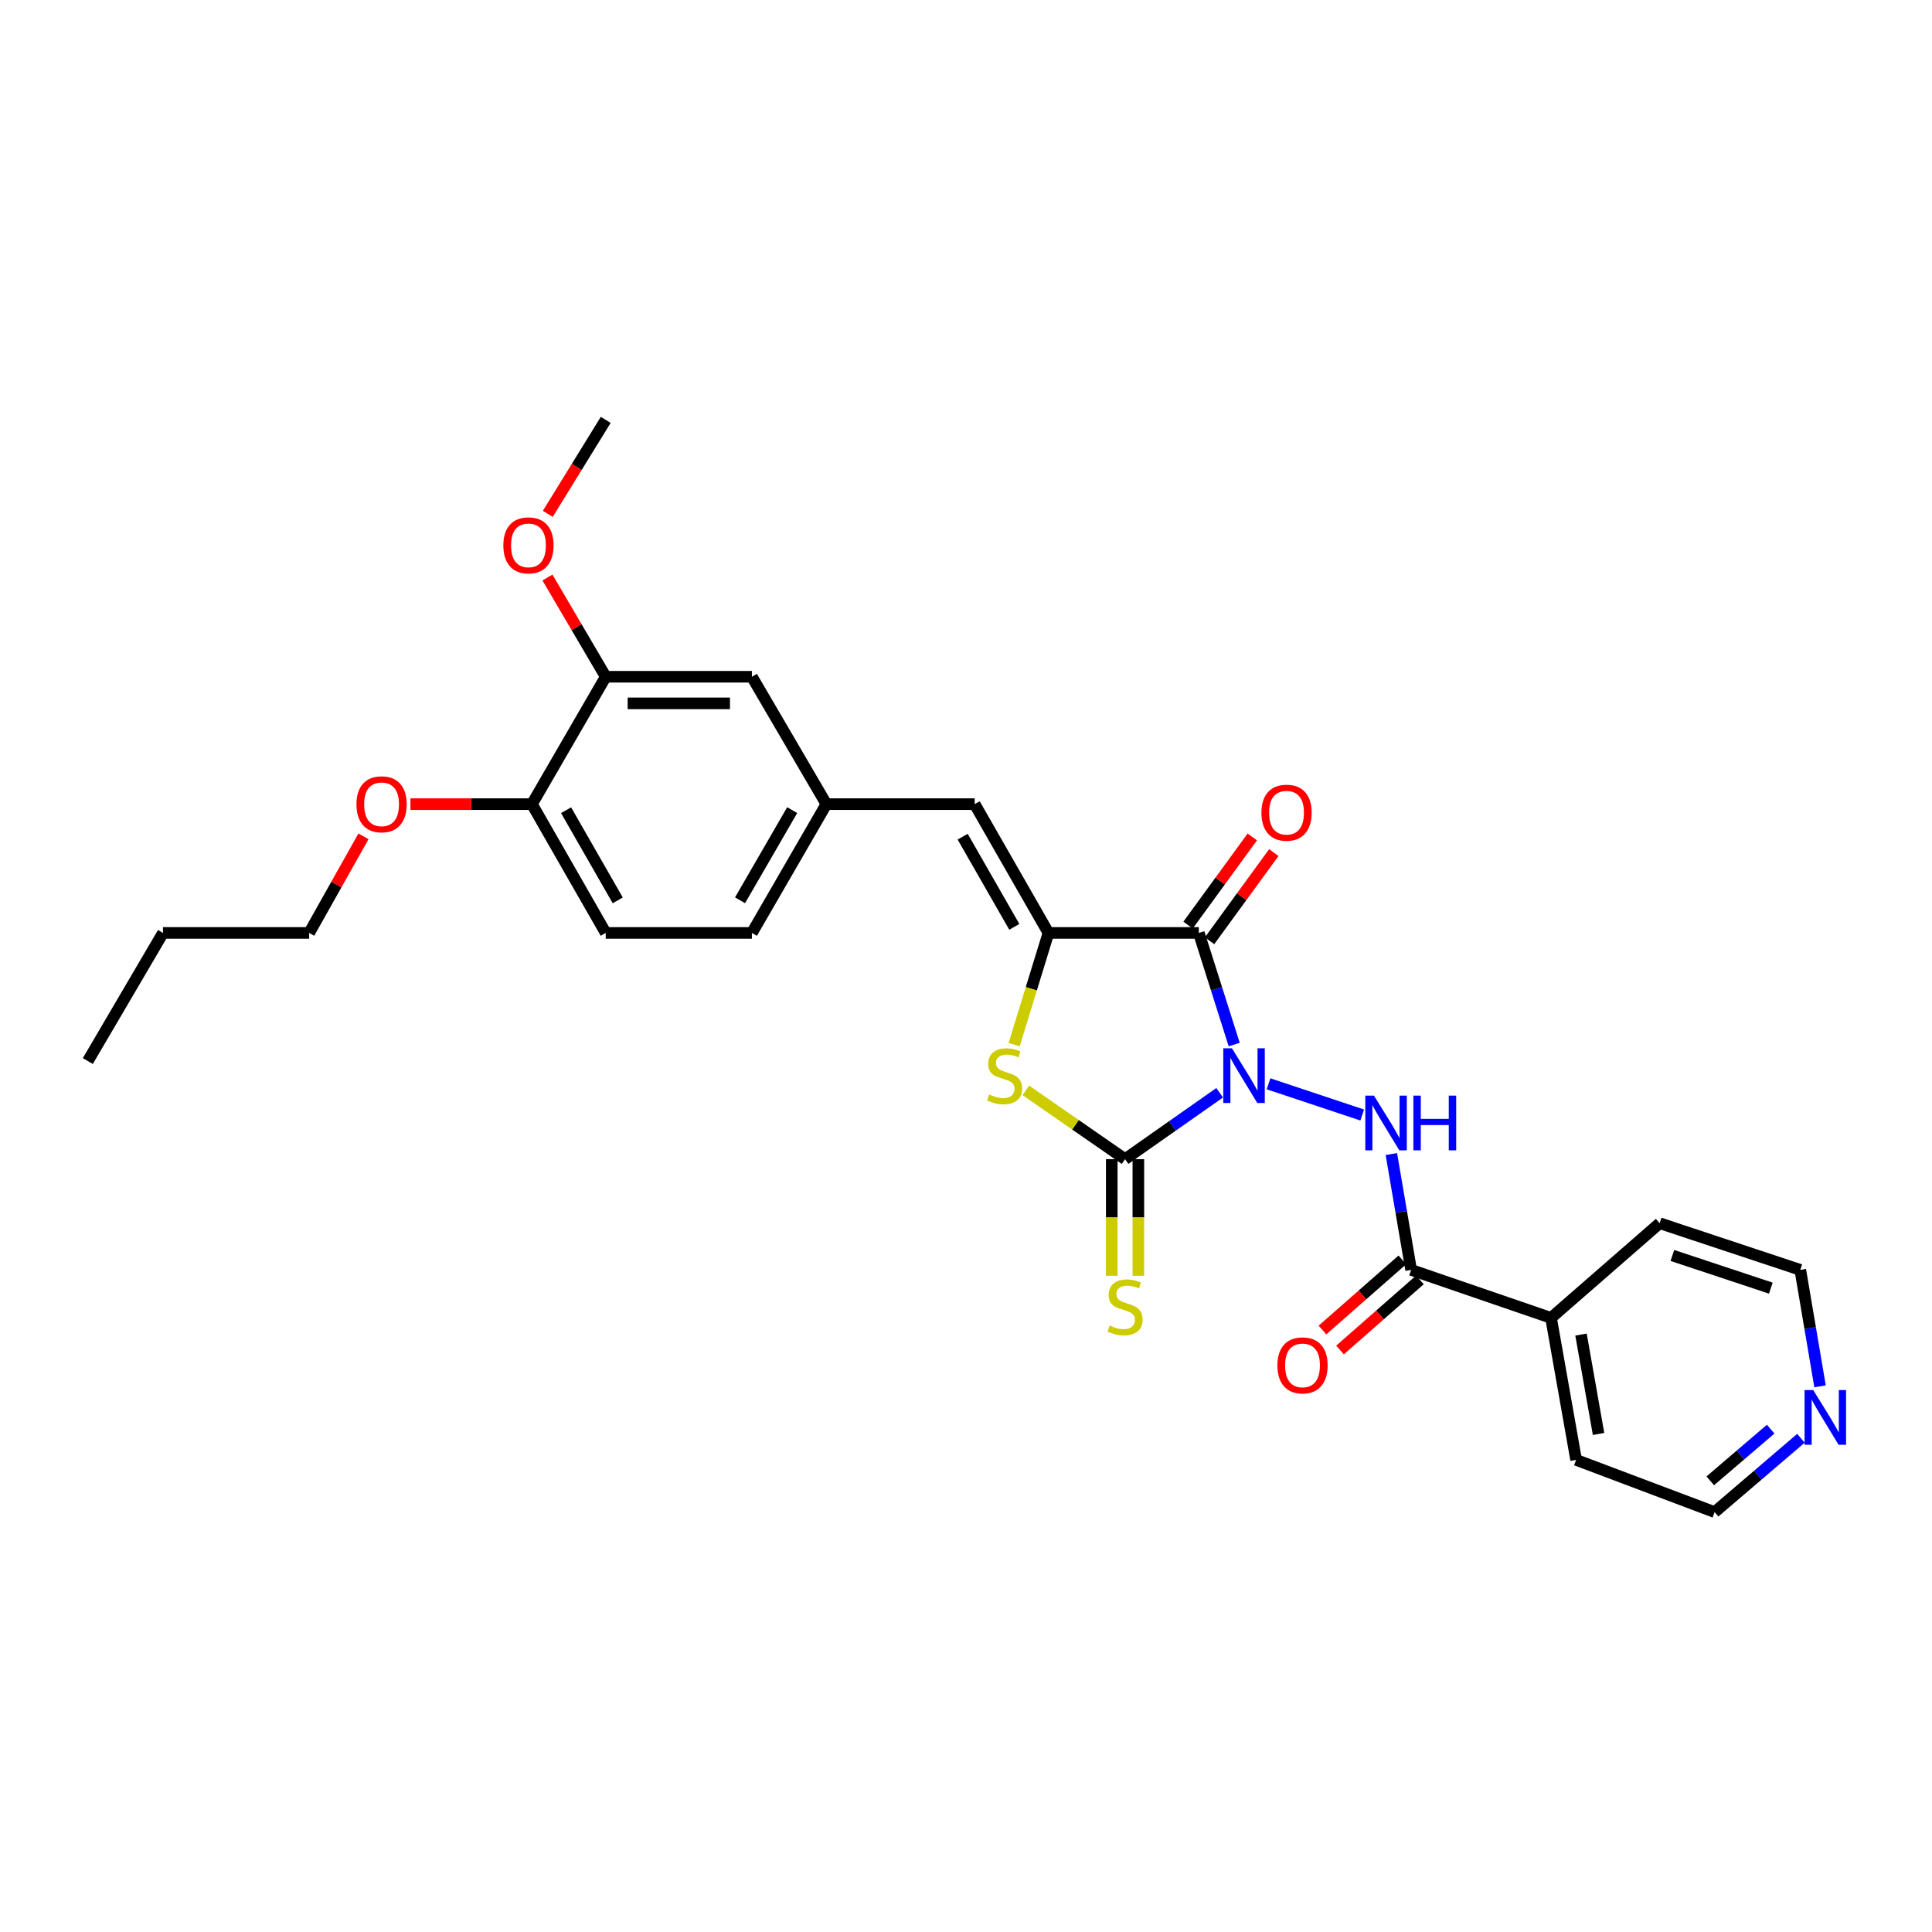 <?xml version='1.0' encoding='iso-8859-1'?>
<svg version='1.1' baseProfile='full'
              xmlns='http://www.w3.org/2000/svg'
                      xmlns:rdkit='http://www.rdkit.org/xml'
                      xmlns:xlink='http://www.w3.org/1999/xlink'
                  xml:space='preserve'
width='1000px' height='1000px' viewBox='0 0 1000 1000'>
<!-- END OF HEADER -->
<rect style='opacity:1.0;fill:#FFFFFF;stroke:none' width='1000' height='1000' x='0' y='0'> </rect>
<path class='bond-0' d='M 638.813,540.66 L 629.66,511.772' style='fill:none;fill-rule:evenodd;stroke:#0000FF;stroke-width:6px;stroke-linecap:butt;stroke-linejoin:miter;stroke-opacity:1' />
<path class='bond-0' d='M 629.66,511.772 L 620.507,482.884' style='fill:none;fill-rule:evenodd;stroke:#000000;stroke-width:6px;stroke-linecap:butt;stroke-linejoin:miter;stroke-opacity:1' />
<path class='bond-1' d='M 631.292,565.615 L 606.81,582.797' style='fill:none;fill-rule:evenodd;stroke:#0000FF;stroke-width:6px;stroke-linecap:butt;stroke-linejoin:miter;stroke-opacity:1' />
<path class='bond-1' d='M 606.81,582.797 L 582.328,599.979' style='fill:none;fill-rule:evenodd;stroke:#000000;stroke-width:6px;stroke-linecap:butt;stroke-linejoin:miter;stroke-opacity:1' />
<path class='bond-4' d='M 656.59,560.981 L 705.075,577.136' style='fill:none;fill-rule:evenodd;stroke:#0000FF;stroke-width:6px;stroke-linecap:butt;stroke-linejoin:miter;stroke-opacity:1' />
<path class='bond-2' d='M 620.507,482.884 L 542.687,482.884' style='fill:none;fill-rule:evenodd;stroke:#000000;stroke-width:6px;stroke-linecap:butt;stroke-linejoin:miter;stroke-opacity:1' />
<path class='bond-8' d='M 626.073,486.939 L 642.696,464.123' style='fill:none;fill-rule:evenodd;stroke:#000000;stroke-width:6px;stroke-linecap:butt;stroke-linejoin:miter;stroke-opacity:1' />
<path class='bond-8' d='M 642.696,464.123 L 659.318,441.307' style='fill:none;fill-rule:evenodd;stroke:#FF0000;stroke-width:6px;stroke-linecap:butt;stroke-linejoin:miter;stroke-opacity:1' />
<path class='bond-8' d='M 614.942,478.829 L 631.564,456.013' style='fill:none;fill-rule:evenodd;stroke:#000000;stroke-width:6px;stroke-linecap:butt;stroke-linejoin:miter;stroke-opacity:1' />
<path class='bond-8' d='M 631.564,456.013 L 648.187,433.197' style='fill:none;fill-rule:evenodd;stroke:#FF0000;stroke-width:6px;stroke-linecap:butt;stroke-linejoin:miter;stroke-opacity:1' />
<path class='bond-3' d='M 582.328,599.979 L 556.649,582.173' style='fill:none;fill-rule:evenodd;stroke:#000000;stroke-width:6px;stroke-linecap:butt;stroke-linejoin:miter;stroke-opacity:1' />
<path class='bond-3' d='M 556.649,582.173 L 530.969,564.368' style='fill:none;fill-rule:evenodd;stroke:#CCCC00;stroke-width:6px;stroke-linecap:butt;stroke-linejoin:miter;stroke-opacity:1' />
<path class='bond-7' d='M 575.442,599.979 L 575.442,630.159' style='fill:none;fill-rule:evenodd;stroke:#000000;stroke-width:6px;stroke-linecap:butt;stroke-linejoin:miter;stroke-opacity:1' />
<path class='bond-7' d='M 575.442,630.159 L 575.442,660.339' style='fill:none;fill-rule:evenodd;stroke:#CCCC00;stroke-width:6px;stroke-linecap:butt;stroke-linejoin:miter;stroke-opacity:1' />
<path class='bond-7' d='M 589.214,599.979 L 589.214,630.159' style='fill:none;fill-rule:evenodd;stroke:#000000;stroke-width:6px;stroke-linecap:butt;stroke-linejoin:miter;stroke-opacity:1' />
<path class='bond-7' d='M 589.214,630.159 L 589.214,660.339' style='fill:none;fill-rule:evenodd;stroke:#CCCC00;stroke-width:6px;stroke-linecap:butt;stroke-linejoin:miter;stroke-opacity:1' />
<path class='bond-6' d='M 542.687,482.884 L 504.492,416.219' style='fill:none;fill-rule:evenodd;stroke:#000000;stroke-width:6px;stroke-linecap:butt;stroke-linejoin:miter;stroke-opacity:1' />
<path class='bond-6' d='M 525.007,479.731 L 498.271,433.065' style='fill:none;fill-rule:evenodd;stroke:#000000;stroke-width:6px;stroke-linecap:butt;stroke-linejoin:miter;stroke-opacity:1' />
<path class='bond-28' d='M 542.687,482.884 L 533.805,511.795' style='fill:none;fill-rule:evenodd;stroke:#000000;stroke-width:6px;stroke-linecap:butt;stroke-linejoin:miter;stroke-opacity:1' />
<path class='bond-28' d='M 533.805,511.795 L 524.924,540.705' style='fill:none;fill-rule:evenodd;stroke:#CCCC00;stroke-width:6px;stroke-linecap:butt;stroke-linejoin:miter;stroke-opacity:1' />
<path class='bond-5' d='M 720.166,597.337 L 725.284,627.312' style='fill:none;fill-rule:evenodd;stroke:#0000FF;stroke-width:6px;stroke-linecap:butt;stroke-linejoin:miter;stroke-opacity:1' />
<path class='bond-5' d='M 725.284,627.312 L 730.402,657.287' style='fill:none;fill-rule:evenodd;stroke:#000000;stroke-width:6px;stroke-linecap:butt;stroke-linejoin:miter;stroke-opacity:1' />
<path class='bond-11' d='M 725.86,652.112 L 705.184,670.26' style='fill:none;fill-rule:evenodd;stroke:#000000;stroke-width:6px;stroke-linecap:butt;stroke-linejoin:miter;stroke-opacity:1' />
<path class='bond-11' d='M 705.184,670.26 L 684.509,688.409' style='fill:none;fill-rule:evenodd;stroke:#FF0000;stroke-width:6px;stroke-linecap:butt;stroke-linejoin:miter;stroke-opacity:1' />
<path class='bond-11' d='M 734.945,662.462 L 714.27,680.611' style='fill:none;fill-rule:evenodd;stroke:#000000;stroke-width:6px;stroke-linecap:butt;stroke-linejoin:miter;stroke-opacity:1' />
<path class='bond-11' d='M 714.27,680.611 L 693.594,698.76' style='fill:none;fill-rule:evenodd;stroke:#FF0000;stroke-width:6px;stroke-linecap:butt;stroke-linejoin:miter;stroke-opacity:1' />
<path class='bond-14' d='M 730.402,657.287 L 802.814,682.146' style='fill:none;fill-rule:evenodd;stroke:#000000;stroke-width:6px;stroke-linecap:butt;stroke-linejoin:miter;stroke-opacity:1' />
<path class='bond-10' d='M 504.492,416.219 L 427.742,416.219' style='fill:none;fill-rule:evenodd;stroke:#000000;stroke-width:6px;stroke-linecap:butt;stroke-linejoin:miter;stroke-opacity:1' />
<path class='bond-9' d='M 313.524,350.288 L 389.179,350.288' style='fill:none;fill-rule:evenodd;stroke:#000000;stroke-width:6px;stroke-linecap:butt;stroke-linejoin:miter;stroke-opacity:1' />
<path class='bond-9' d='M 324.872,364.06 L 377.831,364.06' style='fill:none;fill-rule:evenodd;stroke:#000000;stroke-width:6px;stroke-linecap:butt;stroke-linejoin:miter;stroke-opacity:1' />
<path class='bond-18' d='M 313.524,350.288 L 298.441,324.607' style='fill:none;fill-rule:evenodd;stroke:#000000;stroke-width:6px;stroke-linecap:butt;stroke-linejoin:miter;stroke-opacity:1' />
<path class='bond-18' d='M 298.441,324.607 L 283.359,298.926' style='fill:none;fill-rule:evenodd;stroke:#FF0000;stroke-width:6px;stroke-linecap:butt;stroke-linejoin:miter;stroke-opacity:1' />
<path class='bond-30' d='M 313.524,350.288 L 275.329,416.219' style='fill:none;fill-rule:evenodd;stroke:#000000;stroke-width:6px;stroke-linecap:butt;stroke-linejoin:miter;stroke-opacity:1' />
<path class='bond-12' d='M 427.742,416.219 L 389.179,350.288' style='fill:none;fill-rule:evenodd;stroke:#000000;stroke-width:6px;stroke-linecap:butt;stroke-linejoin:miter;stroke-opacity:1' />
<path class='bond-17' d='M 427.742,416.219 L 389.179,482.884' style='fill:none;fill-rule:evenodd;stroke:#000000;stroke-width:6px;stroke-linecap:butt;stroke-linejoin:miter;stroke-opacity:1' />
<path class='bond-17' d='M 410.036,419.323 L 383.042,465.988' style='fill:none;fill-rule:evenodd;stroke:#000000;stroke-width:6px;stroke-linecap:butt;stroke-linejoin:miter;stroke-opacity:1' />
<path class='bond-13' d='M 275.329,416.219 L 313.524,482.884' style='fill:none;fill-rule:evenodd;stroke:#000000;stroke-width:6px;stroke-linecap:butt;stroke-linejoin:miter;stroke-opacity:1' />
<path class='bond-13' d='M 293.008,419.372 L 319.745,466.038' style='fill:none;fill-rule:evenodd;stroke:#000000;stroke-width:6px;stroke-linecap:butt;stroke-linejoin:miter;stroke-opacity:1' />
<path class='bond-19' d='M 275.329,416.219 L 243.887,416.219' style='fill:none;fill-rule:evenodd;stroke:#000000;stroke-width:6px;stroke-linecap:butt;stroke-linejoin:miter;stroke-opacity:1' />
<path class='bond-19' d='M 243.887,416.219 L 212.446,416.219' style='fill:none;fill-rule:evenodd;stroke:#FF0000;stroke-width:6px;stroke-linecap:butt;stroke-linejoin:miter;stroke-opacity:1' />
<path class='bond-22' d='M 802.814,682.146 L 859.035,633.132' style='fill:none;fill-rule:evenodd;stroke:#000000;stroke-width:6px;stroke-linecap:butt;stroke-linejoin:miter;stroke-opacity:1' />
<path class='bond-23' d='M 802.814,682.146 L 815.798,755.636' style='fill:none;fill-rule:evenodd;stroke:#000000;stroke-width:6px;stroke-linecap:butt;stroke-linejoin:miter;stroke-opacity:1' />
<path class='bond-23' d='M 818.324,690.773 L 827.413,742.216' style='fill:none;fill-rule:evenodd;stroke:#000000;stroke-width:6px;stroke-linecap:butt;stroke-linejoin:miter;stroke-opacity:1' />
<path class='bond-15' d='M 932.158,744.455 L 909.824,763.561' style='fill:none;fill-rule:evenodd;stroke:#0000FF;stroke-width:6px;stroke-linecap:butt;stroke-linejoin:miter;stroke-opacity:1' />
<path class='bond-15' d='M 909.824,763.561 L 887.49,782.668' style='fill:none;fill-rule:evenodd;stroke:#000000;stroke-width:6px;stroke-linecap:butt;stroke-linejoin:miter;stroke-opacity:1' />
<path class='bond-15' d='M 916.505,739.721 L 900.871,753.096' style='fill:none;fill-rule:evenodd;stroke:#0000FF;stroke-width:6px;stroke-linecap:butt;stroke-linejoin:miter;stroke-opacity:1' />
<path class='bond-15' d='M 900.871,753.096 L 885.238,766.471' style='fill:none;fill-rule:evenodd;stroke:#000000;stroke-width:6px;stroke-linecap:butt;stroke-linejoin:miter;stroke-opacity:1' />
<path class='bond-29' d='M 942.053,717.558 L 936.941,687.422' style='fill:none;fill-rule:evenodd;stroke:#0000FF;stroke-width:6px;stroke-linecap:butt;stroke-linejoin:miter;stroke-opacity:1' />
<path class='bond-29' d='M 936.941,687.422 L 931.829,657.287' style='fill:none;fill-rule:evenodd;stroke:#000000;stroke-width:6px;stroke-linecap:butt;stroke-linejoin:miter;stroke-opacity:1' />
<path class='bond-16' d='M 313.524,482.884 L 389.179,482.884' style='fill:none;fill-rule:evenodd;stroke:#000000;stroke-width:6px;stroke-linecap:butt;stroke-linejoin:miter;stroke-opacity:1' />
<path class='bond-25' d='M 283.535,265.967 L 298.53,241.649' style='fill:none;fill-rule:evenodd;stroke:#FF0000;stroke-width:6px;stroke-linecap:butt;stroke-linejoin:miter;stroke-opacity:1' />
<path class='bond-25' d='M 298.53,241.649 L 313.524,217.332' style='fill:none;fill-rule:evenodd;stroke:#000000;stroke-width:6px;stroke-linecap:butt;stroke-linejoin:miter;stroke-opacity:1' />
<path class='bond-24' d='M 188.13,432.891 L 174.081,457.887' style='fill:none;fill-rule:evenodd;stroke:#FF0000;stroke-width:6px;stroke-linecap:butt;stroke-linejoin:miter;stroke-opacity:1' />
<path class='bond-24' d='M 174.081,457.887 L 160.032,482.884' style='fill:none;fill-rule:evenodd;stroke:#000000;stroke-width:6px;stroke-linecap:butt;stroke-linejoin:miter;stroke-opacity:1' />
<path class='bond-20' d='M 931.829,657.287 L 859.035,633.132' style='fill:none;fill-rule:evenodd;stroke:#000000;stroke-width:6px;stroke-linecap:butt;stroke-linejoin:miter;stroke-opacity:1' />
<path class='bond-20' d='M 916.573,666.735 L 865.617,649.826' style='fill:none;fill-rule:evenodd;stroke:#000000;stroke-width:6px;stroke-linecap:butt;stroke-linejoin:miter;stroke-opacity:1' />
<path class='bond-21' d='M 887.49,782.668 L 815.798,755.636' style='fill:none;fill-rule:evenodd;stroke:#000000;stroke-width:6px;stroke-linecap:butt;stroke-linejoin:miter;stroke-opacity:1' />
<path class='bond-26' d='M 160.032,482.884 L 84.361,482.884' style='fill:none;fill-rule:evenodd;stroke:#000000;stroke-width:6px;stroke-linecap:butt;stroke-linejoin:miter;stroke-opacity:1' />
<path class='bond-27' d='M 84.361,482.884 L 45.455,549.198' style='fill:none;fill-rule:evenodd;stroke:#000000;stroke-width:6px;stroke-linecap:butt;stroke-linejoin:miter;stroke-opacity:1' />
<path  class='atom-0' d='M 637.653 542.597
L 646.933 557.597
Q 647.853 559.077, 649.333 561.757
Q 650.813 564.437, 650.893 564.597
L 650.893 542.597
L 654.653 542.597
L 654.653 570.917
L 650.773 570.917
L 640.813 554.517
Q 639.653 552.597, 638.413 550.397
Q 637.213 548.197, 636.853 547.517
L 636.853 570.917
L 633.173 570.917
L 633.173 542.597
L 637.653 542.597
' fill='#0000FF'/>
<path  class='atom-4' d='M 511.993 566.477
Q 512.313 566.597, 513.633 567.157
Q 514.953 567.717, 516.393 568.077
Q 517.873 568.397, 519.313 568.397
Q 521.993 568.397, 523.553 567.117
Q 525.113 565.797, 525.113 563.517
Q 525.113 561.957, 524.313 560.997
Q 523.553 560.037, 522.353 559.517
Q 521.153 558.997, 519.153 558.397
Q 516.633 557.637, 515.113 556.917
Q 513.633 556.197, 512.553 554.677
Q 511.513 553.157, 511.513 550.597
Q 511.513 547.037, 513.913 544.837
Q 516.353 542.637, 521.153 542.637
Q 524.433 542.637, 528.153 544.197
L 527.233 547.277
Q 523.833 545.877, 521.273 545.877
Q 518.513 545.877, 516.993 547.037
Q 515.473 548.157, 515.513 550.117
Q 515.513 551.637, 516.273 552.557
Q 517.073 553.477, 518.193 553.997
Q 519.353 554.517, 521.273 555.117
Q 523.833 555.917, 525.353 556.717
Q 526.873 557.517, 527.953 559.157
Q 529.073 560.757, 529.073 563.517
Q 529.073 567.437, 526.433 569.557
Q 523.833 571.637, 519.473 571.637
Q 516.953 571.637, 515.033 571.077
Q 513.153 570.557, 510.913 569.637
L 511.993 566.477
' fill='#CCCC00'/>
<path  class='atom-5' d='M 711.158 567.089
L 720.438 582.089
Q 721.358 583.569, 722.838 586.249
Q 724.318 588.929, 724.398 589.089
L 724.398 567.089
L 728.158 567.089
L 728.158 595.409
L 724.278 595.409
L 714.318 579.009
Q 713.158 577.089, 711.918 574.889
Q 710.718 572.689, 710.358 572.009
L 710.358 595.409
L 706.678 595.409
L 706.678 567.089
L 711.158 567.089
' fill='#0000FF'/>
<path  class='atom-5' d='M 731.558 567.089
L 735.398 567.089
L 735.398 579.129
L 749.878 579.129
L 749.878 567.089
L 753.718 567.089
L 753.718 595.409
L 749.878 595.409
L 749.878 582.329
L 735.398 582.329
L 735.398 595.409
L 731.558 595.409
L 731.558 567.089
' fill='#0000FF'/>
<path  class='atom-8' d='M 574.328 686.089
Q 574.648 686.209, 575.968 686.769
Q 577.288 687.329, 578.728 687.689
Q 580.208 688.009, 581.648 688.009
Q 584.328 688.009, 585.888 686.729
Q 587.448 685.409, 587.448 683.129
Q 587.448 681.569, 586.648 680.609
Q 585.888 679.649, 584.688 679.129
Q 583.488 678.609, 581.488 678.009
Q 578.968 677.249, 577.448 676.529
Q 575.968 675.809, 574.888 674.289
Q 573.848 672.769, 573.848 670.209
Q 573.848 666.649, 576.248 664.449
Q 578.688 662.249, 583.488 662.249
Q 586.768 662.249, 590.488 663.809
L 589.568 666.889
Q 586.168 665.489, 583.608 665.489
Q 580.848 665.489, 579.328 666.649
Q 577.808 667.769, 577.848 669.729
Q 577.848 671.249, 578.608 672.169
Q 579.408 673.089, 580.528 673.609
Q 581.688 674.129, 583.608 674.729
Q 586.168 675.529, 587.688 676.329
Q 589.208 677.129, 590.288 678.769
Q 591.408 680.369, 591.408 683.129
Q 591.408 687.049, 588.768 689.169
Q 586.168 691.249, 581.808 691.249
Q 579.288 691.249, 577.368 690.689
Q 575.488 690.169, 573.248 689.249
L 574.328 686.089
' fill='#CCCC00'/>
<path  class='atom-9' d='M 652.91 420.645
Q 652.91 413.845, 656.27 410.045
Q 659.63 406.245, 665.91 406.245
Q 672.19 406.245, 675.55 410.045
Q 678.91 413.845, 678.91 420.645
Q 678.91 427.525, 675.51 431.445
Q 672.11 435.325, 665.91 435.325
Q 659.67 435.325, 656.27 431.445
Q 652.91 427.565, 652.91 420.645
M 665.91 432.125
Q 670.23 432.125, 672.55 429.245
Q 674.91 426.325, 674.91 420.645
Q 674.91 415.085, 672.55 412.285
Q 670.23 409.445, 665.91 409.445
Q 661.59 409.445, 659.23 412.245
Q 656.91 415.045, 656.91 420.645
Q 656.91 426.365, 659.23 429.245
Q 661.59 432.125, 665.91 432.125
' fill='#FF0000'/>
<path  class='atom-12' d='M 661.181 706.717
Q 661.181 699.917, 664.541 696.117
Q 667.901 692.317, 674.181 692.317
Q 680.461 692.317, 683.821 696.117
Q 687.181 699.917, 687.181 706.717
Q 687.181 713.597, 683.781 717.517
Q 680.381 721.397, 674.181 721.397
Q 667.941 721.397, 664.541 717.517
Q 661.181 713.637, 661.181 706.717
M 674.181 718.197
Q 678.501 718.197, 680.821 715.317
Q 683.181 712.397, 683.181 706.717
Q 683.181 701.157, 680.821 698.357
Q 678.501 695.517, 674.181 695.517
Q 669.861 695.517, 667.501 698.317
Q 665.181 701.117, 665.181 706.717
Q 665.181 712.437, 667.501 715.317
Q 669.861 718.197, 674.181 718.197
' fill='#FF0000'/>
<path  class='atom-16' d='M 938.523 719.494
L 947.803 734.494
Q 948.723 735.974, 950.203 738.654
Q 951.683 741.334, 951.763 741.494
L 951.763 719.494
L 955.523 719.494
L 955.523 747.814
L 951.643 747.814
L 941.683 731.414
Q 940.523 729.494, 939.283 727.294
Q 938.083 725.094, 937.723 724.414
L 937.723 747.814
L 934.043 747.814
L 934.043 719.494
L 938.523 719.494
' fill='#0000FF'/>
<path  class='atom-19' d='M 260.531 282.272
Q 260.531 275.472, 263.891 271.672
Q 267.251 267.872, 273.531 267.872
Q 279.811 267.872, 283.171 271.672
Q 286.531 275.472, 286.531 282.272
Q 286.531 289.152, 283.131 293.072
Q 279.731 296.952, 273.531 296.952
Q 267.291 296.952, 263.891 293.072
Q 260.531 289.192, 260.531 282.272
M 273.531 293.752
Q 277.851 293.752, 280.171 290.872
Q 282.531 287.952, 282.531 282.272
Q 282.531 276.712, 280.171 273.912
Q 277.851 271.072, 273.531 271.072
Q 269.211 271.072, 266.851 273.872
Q 264.531 276.672, 264.531 282.272
Q 264.531 287.992, 266.851 290.872
Q 269.211 293.752, 273.531 293.752
' fill='#FF0000'/>
<path  class='atom-20' d='M 184.5 416.299
Q 184.5 409.499, 187.86 405.699
Q 191.22 401.899, 197.5 401.899
Q 203.78 401.899, 207.14 405.699
Q 210.5 409.499, 210.5 416.299
Q 210.5 423.179, 207.1 427.099
Q 203.7 430.979, 197.5 430.979
Q 191.26 430.979, 187.86 427.099
Q 184.5 423.219, 184.5 416.299
M 197.5 427.779
Q 201.82 427.779, 204.14 424.899
Q 206.5 421.979, 206.5 416.299
Q 206.5 410.739, 204.14 407.939
Q 201.82 405.099, 197.5 405.099
Q 193.18 405.099, 190.82 407.899
Q 188.5 410.699, 188.5 416.299
Q 188.5 422.019, 190.82 424.899
Q 193.18 427.779, 197.5 427.779
' fill='#FF0000'/>
</svg>
